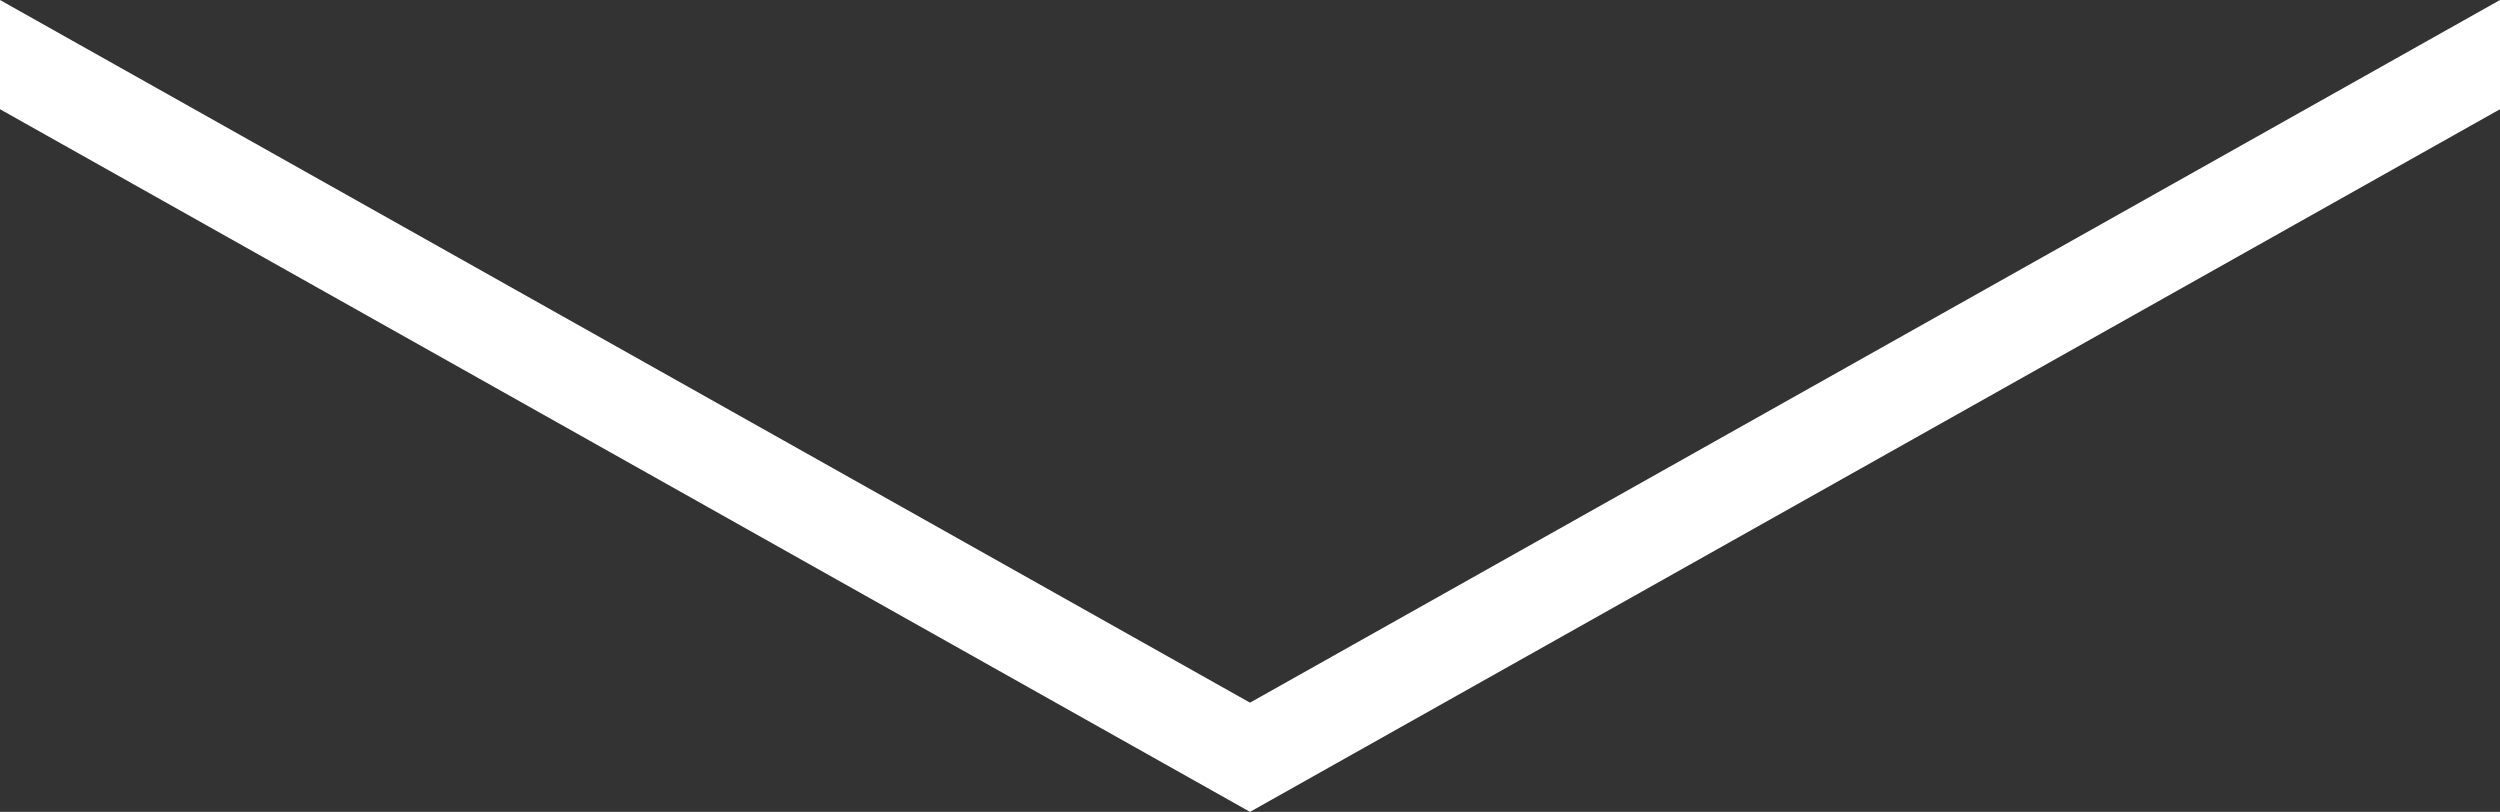 <svg xmlns="http://www.w3.org/2000/svg" viewBox="0 0 39.6 12.86"><rect x="0" y="0" width="39.6" height="12.86" fill="#333333" stroke="none"/><defs><style>.cls-1{fill:#fff;}</style></defs><title>logo자산 1</title><g id="레이어_2" data-name="레이어 2"><g id="Layer_1" data-name="Layer 1"><polygon class="cls-1" points="19.8 11.13 0 0 0 1.73 19.8 12.86 39.6 1.73 39.6 0 19.8 11.13"/></g></g></svg>